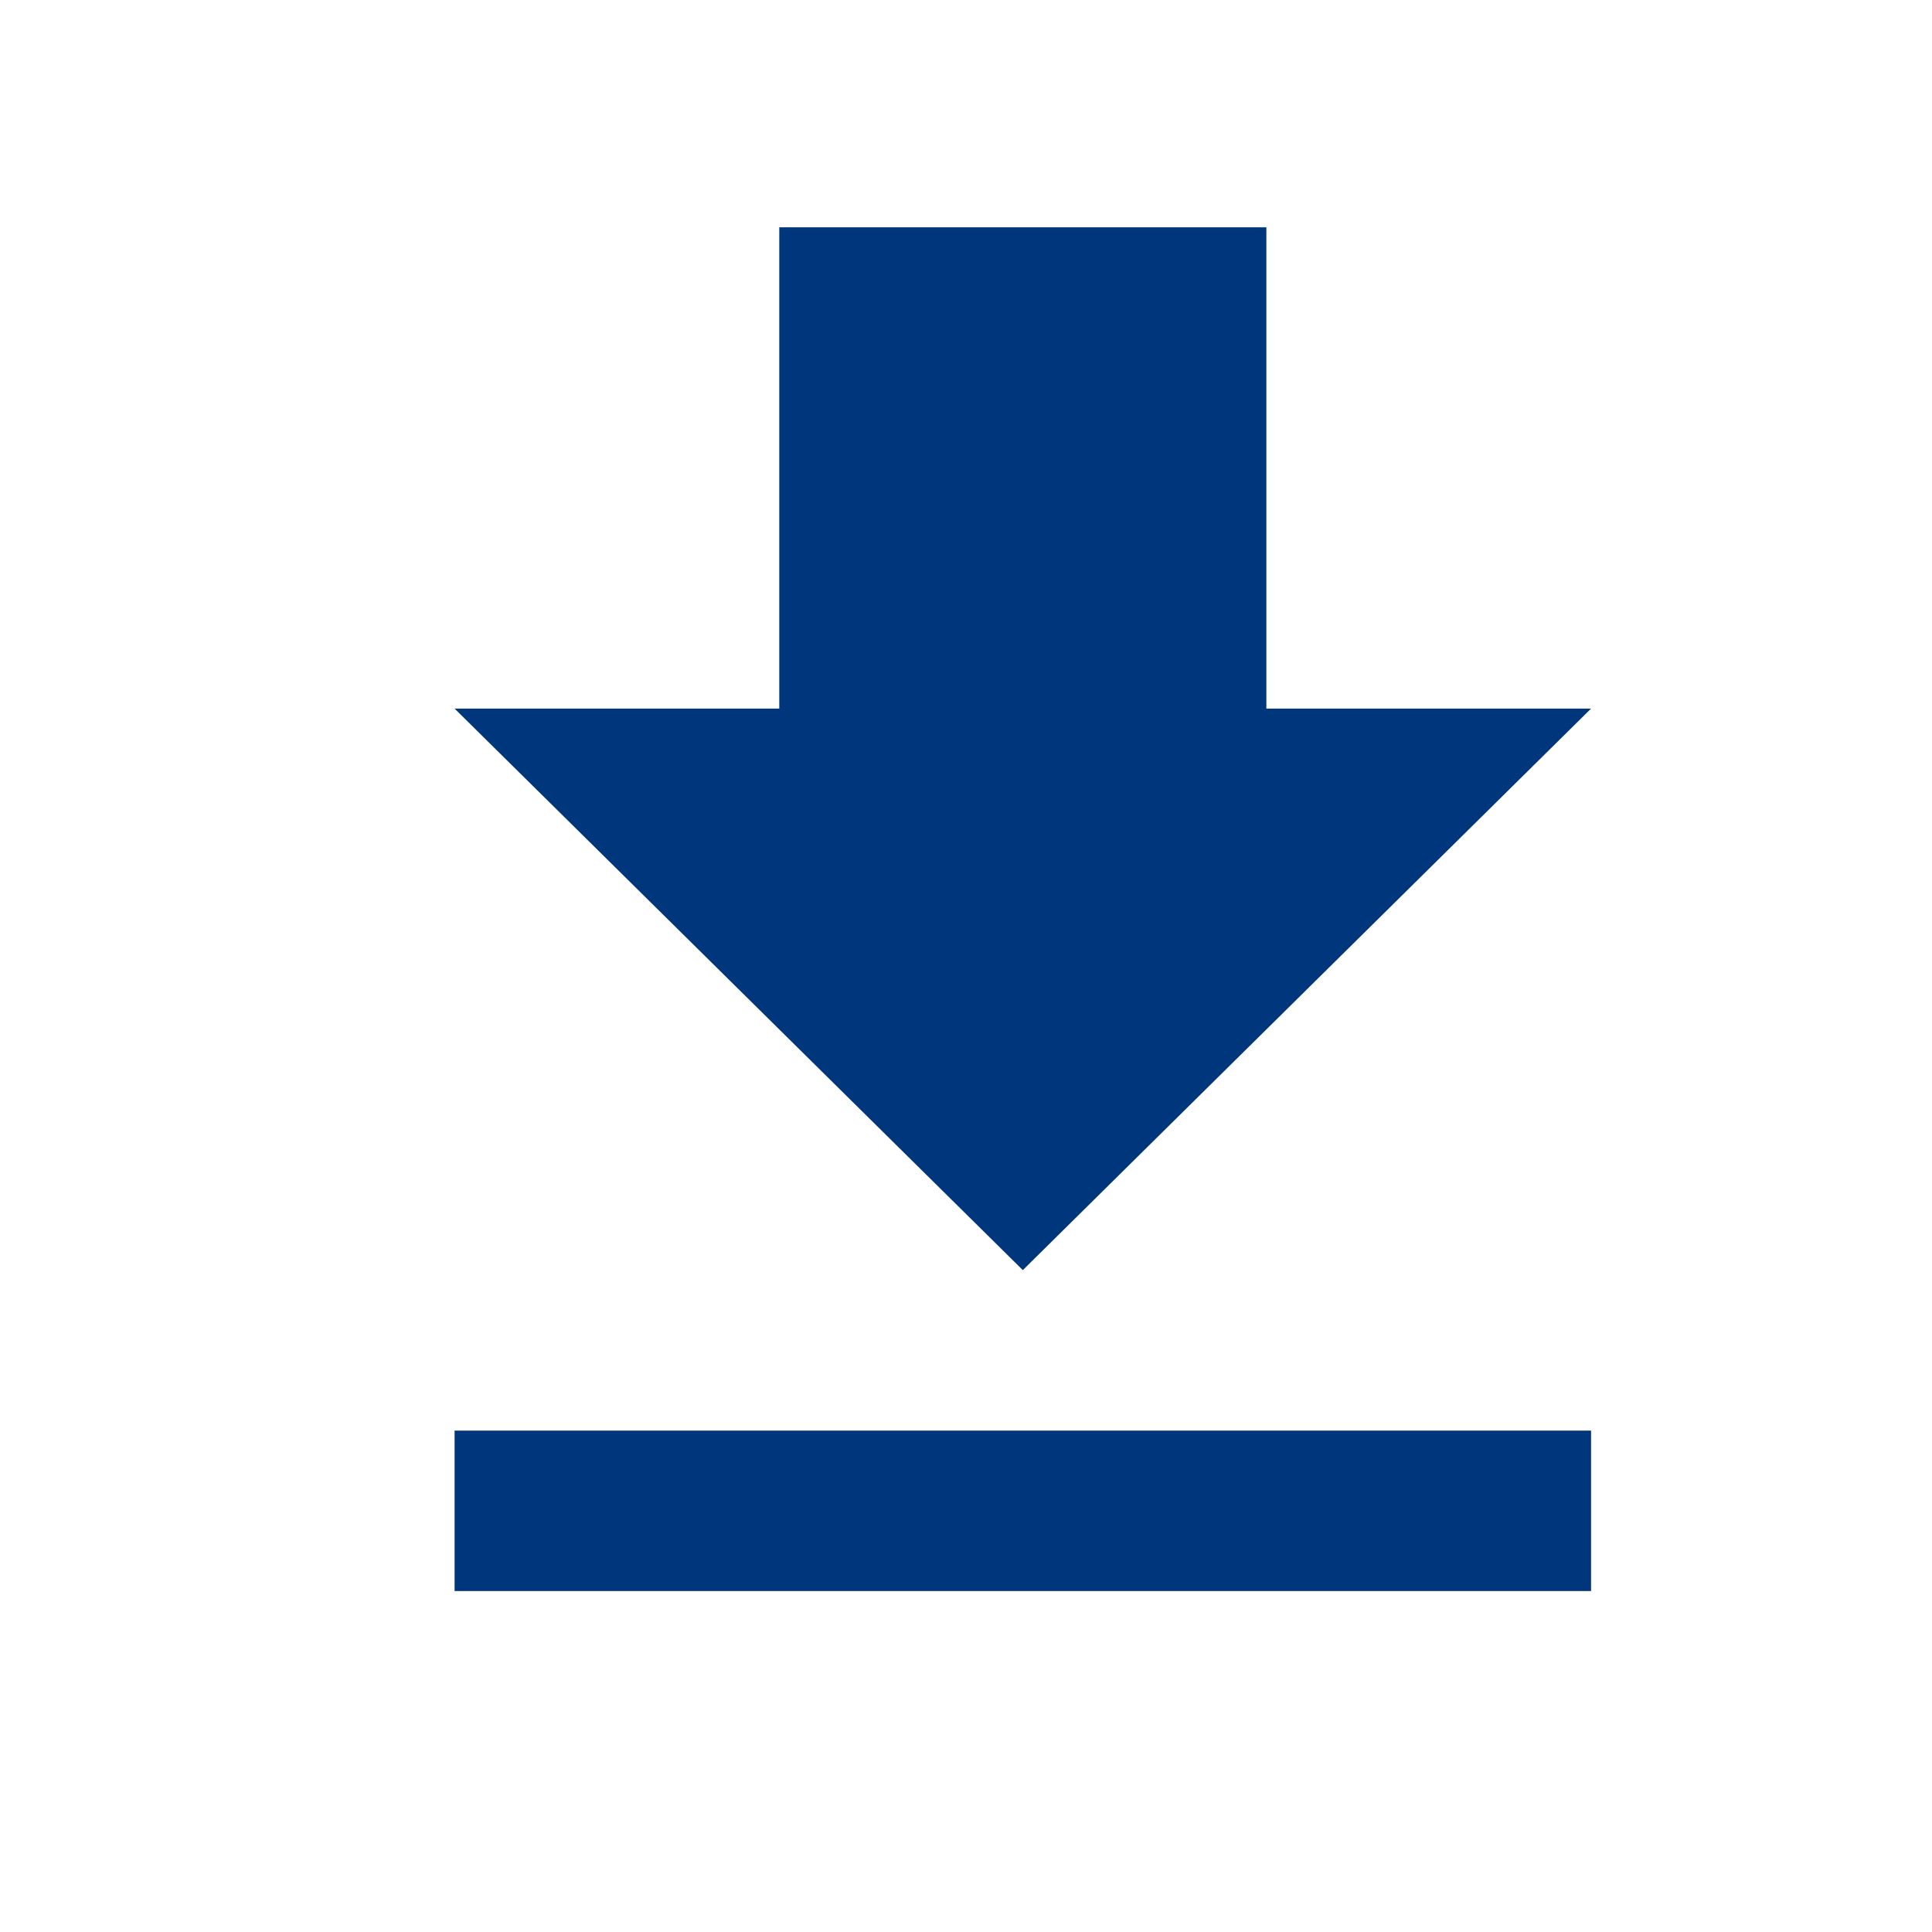 <?xml version="1.0" encoding="UTF-8"?> <svg xmlns="http://www.w3.org/2000/svg" xmlns:xlink="http://www.w3.org/1999/xlink" width="17px" height="17px" viewBox="0 0 17 17" version="1.1"><title>get_app-24px</title><g id="Doorontwikkeling" stroke="none" stroke-width="1" fill="none" fill-rule="evenodd"><g id="Productpagina-webshop-optimalisatie" transform="translate(-1131, -766)"><g id="get_app-24px" transform="translate(1131, 766)"><polygon id="Path" points="0 0 17 0 17 17 0 17"></polygon><path d="M14,6.235 L11.143,6.235 L11.143,2 L6.857,2 L6.857,6.235 L4,6.235 L9,11.176 L14,6.235 Z M4,12.588 L4,14 L14,14 L14,12.588 L4,12.588 Z" id="Shape" fill="#00367B" fill-rule="nonzero"></path></g></g></g></svg> 